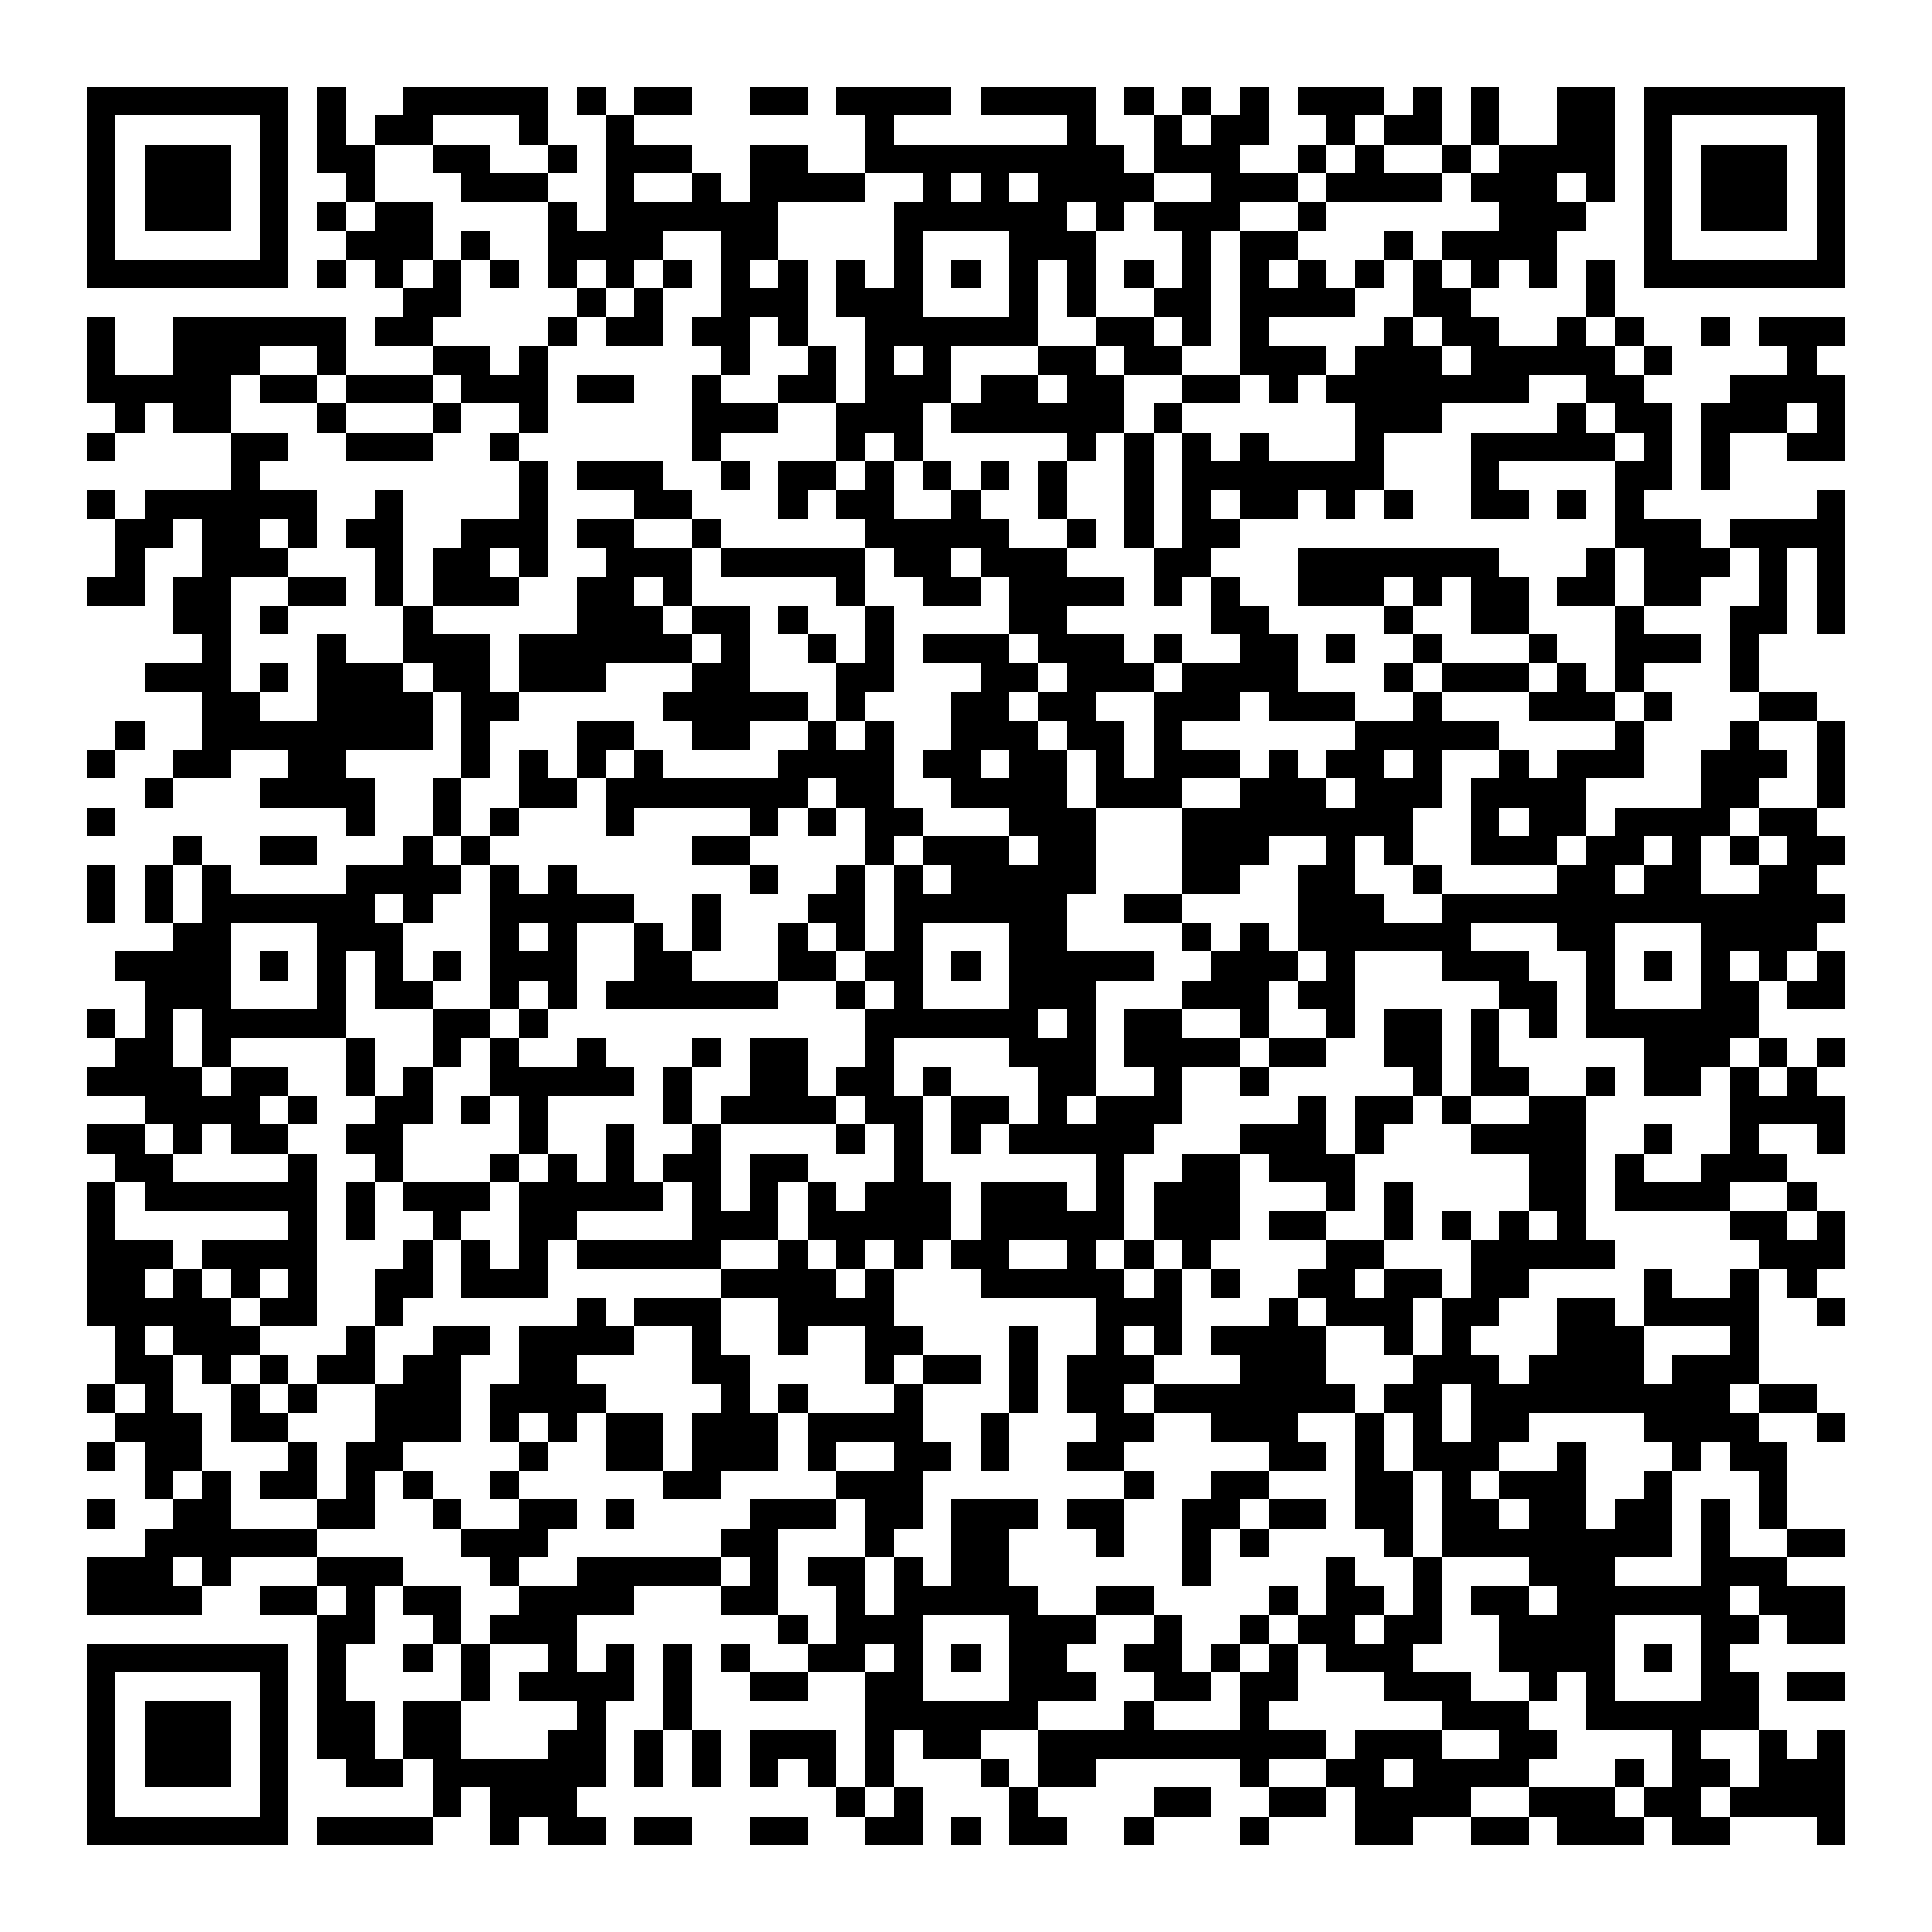 <?xml version="1.0" encoding="UTF-8"?><svg xmlns="http://www.w3.org/2000/svg" width="256" height="256" viewBox="0 0 67 67" shape-rendering="crispEdges"><rect x="0" y="0" width="67" height="67" fill="#ffffff" /><rect x="3" y="3" width="7" height="1" fill="#000000" /><rect x="11" y="3" width="1" height="1" fill="#000000" /><rect x="14" y="3" width="5" height="1" fill="#000000" /><rect x="20" y="3" width="1" height="1" fill="#000000" /><rect x="22" y="3" width="2" height="1" fill="#000000" /><rect x="26" y="3" width="2" height="1" fill="#000000" /><rect x="29" y="3" width="4" height="1" fill="#000000" /><rect x="34" y="3" width="4" height="1" fill="#000000" /><rect x="39" y="3" width="1" height="1" fill="#000000" /><rect x="41" y="3" width="1" height="1" fill="#000000" /><rect x="43" y="3" width="1" height="1" fill="#000000" /><rect x="45" y="3" width="3" height="1" fill="#000000" /><rect x="49" y="3" width="1" height="1" fill="#000000" /><rect x="51" y="3" width="1" height="1" fill="#000000" /><rect x="54" y="3" width="2" height="1" fill="#000000" /><rect x="57" y="3" width="7" height="1" fill="#000000" /><rect x="3" y="4" width="1" height="1" fill="#000000" /><rect x="9" y="4" width="1" height="1" fill="#000000" /><rect x="11" y="4" width="1" height="1" fill="#000000" /><rect x="13" y="4" width="2" height="1" fill="#000000" /><rect x="18" y="4" width="1" height="1" fill="#000000" /><rect x="21" y="4" width="1" height="1" fill="#000000" /><rect x="30" y="4" width="1" height="1" fill="#000000" /><rect x="37" y="4" width="1" height="1" fill="#000000" /><rect x="40" y="4" width="1" height="1" fill="#000000" /><rect x="42" y="4" width="2" height="1" fill="#000000" /><rect x="46" y="4" width="1" height="1" fill="#000000" /><rect x="48" y="4" width="2" height="1" fill="#000000" /><rect x="51" y="4" width="1" height="1" fill="#000000" /><rect x="54" y="4" width="2" height="1" fill="#000000" /><rect x="57" y="4" width="1" height="1" fill="#000000" /><rect x="63" y="4" width="1" height="1" fill="#000000" /><rect x="3" y="5" width="1" height="1" fill="#000000" /><rect x="5" y="5" width="3" height="1" fill="#000000" /><rect x="9" y="5" width="1" height="1" fill="#000000" /><rect x="11" y="5" width="2" height="1" fill="#000000" /><rect x="15" y="5" width="2" height="1" fill="#000000" /><rect x="19" y="5" width="1" height="1" fill="#000000" /><rect x="21" y="5" width="3" height="1" fill="#000000" /><rect x="26" y="5" width="2" height="1" fill="#000000" /><rect x="30" y="5" width="9" height="1" fill="#000000" /><rect x="40" y="5" width="3" height="1" fill="#000000" /><rect x="45" y="5" width="1" height="1" fill="#000000" /><rect x="47" y="5" width="1" height="1" fill="#000000" /><rect x="50" y="5" width="1" height="1" fill="#000000" /><rect x="52" y="5" width="4" height="1" fill="#000000" /><rect x="57" y="5" width="1" height="1" fill="#000000" /><rect x="59" y="5" width="3" height="1" fill="#000000" /><rect x="63" y="5" width="1" height="1" fill="#000000" /><rect x="3" y="6" width="1" height="1" fill="#000000" /><rect x="5" y="6" width="3" height="1" fill="#000000" /><rect x="9" y="6" width="1" height="1" fill="#000000" /><rect x="12" y="6" width="1" height="1" fill="#000000" /><rect x="16" y="6" width="3" height="1" fill="#000000" /><rect x="21" y="6" width="1" height="1" fill="#000000" /><rect x="24" y="6" width="1" height="1" fill="#000000" /><rect x="26" y="6" width="4" height="1" fill="#000000" /><rect x="32" y="6" width="1" height="1" fill="#000000" /><rect x="34" y="6" width="1" height="1" fill="#000000" /><rect x="36" y="6" width="4" height="1" fill="#000000" /><rect x="42" y="6" width="3" height="1" fill="#000000" /><rect x="46" y="6" width="4" height="1" fill="#000000" /><rect x="51" y="6" width="3" height="1" fill="#000000" /><rect x="55" y="6" width="1" height="1" fill="#000000" /><rect x="57" y="6" width="1" height="1" fill="#000000" /><rect x="59" y="6" width="3" height="1" fill="#000000" /><rect x="63" y="6" width="1" height="1" fill="#000000" /><rect x="3" y="7" width="1" height="1" fill="#000000" /><rect x="5" y="7" width="3" height="1" fill="#000000" /><rect x="9" y="7" width="1" height="1" fill="#000000" /><rect x="11" y="7" width="1" height="1" fill="#000000" /><rect x="13" y="7" width="2" height="1" fill="#000000" /><rect x="19" y="7" width="1" height="1" fill="#000000" /><rect x="21" y="7" width="6" height="1" fill="#000000" /><rect x="31" y="7" width="6" height="1" fill="#000000" /><rect x="38" y="7" width="1" height="1" fill="#000000" /><rect x="40" y="7" width="3" height="1" fill="#000000" /><rect x="45" y="7" width="1" height="1" fill="#000000" /><rect x="52" y="7" width="3" height="1" fill="#000000" /><rect x="57" y="7" width="1" height="1" fill="#000000" /><rect x="59" y="7" width="3" height="1" fill="#000000" /><rect x="63" y="7" width="1" height="1" fill="#000000" /><rect x="3" y="8" width="1" height="1" fill="#000000" /><rect x="9" y="8" width="1" height="1" fill="#000000" /><rect x="12" y="8" width="3" height="1" fill="#000000" /><rect x="16" y="8" width="1" height="1" fill="#000000" /><rect x="19" y="8" width="4" height="1" fill="#000000" /><rect x="25" y="8" width="2" height="1" fill="#000000" /><rect x="31" y="8" width="1" height="1" fill="#000000" /><rect x="35" y="8" width="3" height="1" fill="#000000" /><rect x="41" y="8" width="1" height="1" fill="#000000" /><rect x="43" y="8" width="2" height="1" fill="#000000" /><rect x="48" y="8" width="1" height="1" fill="#000000" /><rect x="50" y="8" width="4" height="1" fill="#000000" /><rect x="57" y="8" width="1" height="1" fill="#000000" /><rect x="63" y="8" width="1" height="1" fill="#000000" /><rect x="3" y="9" width="7" height="1" fill="#000000" /><rect x="11" y="9" width="1" height="1" fill="#000000" /><rect x="13" y="9" width="1" height="1" fill="#000000" /><rect x="15" y="9" width="1" height="1" fill="#000000" /><rect x="17" y="9" width="1" height="1" fill="#000000" /><rect x="19" y="9" width="1" height="1" fill="#000000" /><rect x="21" y="9" width="1" height="1" fill="#000000" /><rect x="23" y="9" width="1" height="1" fill="#000000" /><rect x="25" y="9" width="1" height="1" fill="#000000" /><rect x="27" y="9" width="1" height="1" fill="#000000" /><rect x="29" y="9" width="1" height="1" fill="#000000" /><rect x="31" y="9" width="1" height="1" fill="#000000" /><rect x="33" y="9" width="1" height="1" fill="#000000" /><rect x="35" y="9" width="1" height="1" fill="#000000" /><rect x="37" y="9" width="1" height="1" fill="#000000" /><rect x="39" y="9" width="1" height="1" fill="#000000" /><rect x="41" y="9" width="1" height="1" fill="#000000" /><rect x="43" y="9" width="1" height="1" fill="#000000" /><rect x="45" y="9" width="1" height="1" fill="#000000" /><rect x="47" y="9" width="1" height="1" fill="#000000" /><rect x="49" y="9" width="1" height="1" fill="#000000" /><rect x="51" y="9" width="1" height="1" fill="#000000" /><rect x="53" y="9" width="1" height="1" fill="#000000" /><rect x="55" y="9" width="1" height="1" fill="#000000" /><rect x="57" y="9" width="7" height="1" fill="#000000" /><rect x="14" y="10" width="2" height="1" fill="#000000" /><rect x="20" y="10" width="1" height="1" fill="#000000" /><rect x="22" y="10" width="1" height="1" fill="#000000" /><rect x="25" y="10" width="3" height="1" fill="#000000" /><rect x="29" y="10" width="3" height="1" fill="#000000" /><rect x="35" y="10" width="1" height="1" fill="#000000" /><rect x="37" y="10" width="1" height="1" fill="#000000" /><rect x="40" y="10" width="2" height="1" fill="#000000" /><rect x="43" y="10" width="4" height="1" fill="#000000" /><rect x="49" y="10" width="2" height="1" fill="#000000" /><rect x="55" y="10" width="1" height="1" fill="#000000" /><rect x="3" y="11" width="1" height="1" fill="#000000" /><rect x="6" y="11" width="6" height="1" fill="#000000" /><rect x="13" y="11" width="2" height="1" fill="#000000" /><rect x="19" y="11" width="1" height="1" fill="#000000" /><rect x="21" y="11" width="2" height="1" fill="#000000" /><rect x="24" y="11" width="2" height="1" fill="#000000" /><rect x="27" y="11" width="1" height="1" fill="#000000" /><rect x="30" y="11" width="6" height="1" fill="#000000" /><rect x="38" y="11" width="2" height="1" fill="#000000" /><rect x="41" y="11" width="1" height="1" fill="#000000" /><rect x="43" y="11" width="1" height="1" fill="#000000" /><rect x="48" y="11" width="1" height="1" fill="#000000" /><rect x="50" y="11" width="2" height="1" fill="#000000" /><rect x="54" y="11" width="1" height="1" fill="#000000" /><rect x="56" y="11" width="1" height="1" fill="#000000" /><rect x="59" y="11" width="1" height="1" fill="#000000" /><rect x="61" y="11" width="3" height="1" fill="#000000" /><rect x="3" y="12" width="1" height="1" fill="#000000" /><rect x="6" y="12" width="3" height="1" fill="#000000" /><rect x="11" y="12" width="1" height="1" fill="#000000" /><rect x="15" y="12" width="2" height="1" fill="#000000" /><rect x="18" y="12" width="1" height="1" fill="#000000" /><rect x="25" y="12" width="1" height="1" fill="#000000" /><rect x="28" y="12" width="1" height="1" fill="#000000" /><rect x="30" y="12" width="1" height="1" fill="#000000" /><rect x="32" y="12" width="1" height="1" fill="#000000" /><rect x="36" y="12" width="2" height="1" fill="#000000" /><rect x="39" y="12" width="2" height="1" fill="#000000" /><rect x="43" y="12" width="3" height="1" fill="#000000" /><rect x="47" y="12" width="3" height="1" fill="#000000" /><rect x="51" y="12" width="5" height="1" fill="#000000" /><rect x="57" y="12" width="1" height="1" fill="#000000" /><rect x="62" y="12" width="1" height="1" fill="#000000" /><rect x="3" y="13" width="5" height="1" fill="#000000" /><rect x="9" y="13" width="2" height="1" fill="#000000" /><rect x="12" y="13" width="3" height="1" fill="#000000" /><rect x="16" y="13" width="3" height="1" fill="#000000" /><rect x="20" y="13" width="2" height="1" fill="#000000" /><rect x="24" y="13" width="1" height="1" fill="#000000" /><rect x="27" y="13" width="2" height="1" fill="#000000" /><rect x="30" y="13" width="3" height="1" fill="#000000" /><rect x="34" y="13" width="2" height="1" fill="#000000" /><rect x="37" y="13" width="2" height="1" fill="#000000" /><rect x="41" y="13" width="2" height="1" fill="#000000" /><rect x="44" y="13" width="1" height="1" fill="#000000" /><rect x="46" y="13" width="7" height="1" fill="#000000" /><rect x="55" y="13" width="2" height="1" fill="#000000" /><rect x="60" y="13" width="4" height="1" fill="#000000" /><rect x="4" y="14" width="1" height="1" fill="#000000" /><rect x="6" y="14" width="2" height="1" fill="#000000" /><rect x="11" y="14" width="1" height="1" fill="#000000" /><rect x="15" y="14" width="1" height="1" fill="#000000" /><rect x="18" y="14" width="1" height="1" fill="#000000" /><rect x="24" y="14" width="3" height="1" fill="#000000" /><rect x="29" y="14" width="3" height="1" fill="#000000" /><rect x="33" y="14" width="6" height="1" fill="#000000" /><rect x="40" y="14" width="1" height="1" fill="#000000" /><rect x="47" y="14" width="3" height="1" fill="#000000" /><rect x="54" y="14" width="1" height="1" fill="#000000" /><rect x="56" y="14" width="2" height="1" fill="#000000" /><rect x="59" y="14" width="3" height="1" fill="#000000" /><rect x="63" y="14" width="1" height="1" fill="#000000" /><rect x="3" y="15" width="1" height="1" fill="#000000" /><rect x="8" y="15" width="2" height="1" fill="#000000" /><rect x="12" y="15" width="3" height="1" fill="#000000" /><rect x="17" y="15" width="1" height="1" fill="#000000" /><rect x="24" y="15" width="1" height="1" fill="#000000" /><rect x="29" y="15" width="1" height="1" fill="#000000" /><rect x="31" y="15" width="1" height="1" fill="#000000" /><rect x="37" y="15" width="1" height="1" fill="#000000" /><rect x="39" y="15" width="1" height="1" fill="#000000" /><rect x="41" y="15" width="1" height="1" fill="#000000" /><rect x="43" y="15" width="1" height="1" fill="#000000" /><rect x="47" y="15" width="1" height="1" fill="#000000" /><rect x="51" y="15" width="5" height="1" fill="#000000" /><rect x="57" y="15" width="1" height="1" fill="#000000" /><rect x="59" y="15" width="1" height="1" fill="#000000" /><rect x="62" y="15" width="2" height="1" fill="#000000" /><rect x="8" y="16" width="1" height="1" fill="#000000" /><rect x="18" y="16" width="1" height="1" fill="#000000" /><rect x="20" y="16" width="3" height="1" fill="#000000" /><rect x="25" y="16" width="1" height="1" fill="#000000" /><rect x="27" y="16" width="2" height="1" fill="#000000" /><rect x="30" y="16" width="1" height="1" fill="#000000" /><rect x="32" y="16" width="1" height="1" fill="#000000" /><rect x="34" y="16" width="1" height="1" fill="#000000" /><rect x="36" y="16" width="1" height="1" fill="#000000" /><rect x="39" y="16" width="1" height="1" fill="#000000" /><rect x="41" y="16" width="7" height="1" fill="#000000" /><rect x="51" y="16" width="1" height="1" fill="#000000" /><rect x="56" y="16" width="2" height="1" fill="#000000" /><rect x="59" y="16" width="1" height="1" fill="#000000" /><rect x="3" y="17" width="1" height="1" fill="#000000" /><rect x="5" y="17" width="6" height="1" fill="#000000" /><rect x="13" y="17" width="1" height="1" fill="#000000" /><rect x="18" y="17" width="1" height="1" fill="#000000" /><rect x="22" y="17" width="2" height="1" fill="#000000" /><rect x="27" y="17" width="1" height="1" fill="#000000" /><rect x="29" y="17" width="2" height="1" fill="#000000" /><rect x="33" y="17" width="1" height="1" fill="#000000" /><rect x="36" y="17" width="1" height="1" fill="#000000" /><rect x="39" y="17" width="1" height="1" fill="#000000" /><rect x="41" y="17" width="1" height="1" fill="#000000" /><rect x="43" y="17" width="2" height="1" fill="#000000" /><rect x="46" y="17" width="1" height="1" fill="#000000" /><rect x="48" y="17" width="1" height="1" fill="#000000" /><rect x="51" y="17" width="2" height="1" fill="#000000" /><rect x="54" y="17" width="1" height="1" fill="#000000" /><rect x="56" y="17" width="1" height="1" fill="#000000" /><rect x="63" y="17" width="1" height="1" fill="#000000" /><rect x="4" y="18" width="2" height="1" fill="#000000" /><rect x="7" y="18" width="2" height="1" fill="#000000" /><rect x="10" y="18" width="1" height="1" fill="#000000" /><rect x="12" y="18" width="2" height="1" fill="#000000" /><rect x="16" y="18" width="3" height="1" fill="#000000" /><rect x="20" y="18" width="2" height="1" fill="#000000" /><rect x="24" y="18" width="1" height="1" fill="#000000" /><rect x="30" y="18" width="5" height="1" fill="#000000" /><rect x="37" y="18" width="1" height="1" fill="#000000" /><rect x="39" y="18" width="1" height="1" fill="#000000" /><rect x="41" y="18" width="2" height="1" fill="#000000" /><rect x="56" y="18" width="3" height="1" fill="#000000" /><rect x="60" y="18" width="4" height="1" fill="#000000" /><rect x="4" y="19" width="1" height="1" fill="#000000" /><rect x="7" y="19" width="3" height="1" fill="#000000" /><rect x="13" y="19" width="1" height="1" fill="#000000" /><rect x="15" y="19" width="2" height="1" fill="#000000" /><rect x="18" y="19" width="1" height="1" fill="#000000" /><rect x="21" y="19" width="3" height="1" fill="#000000" /><rect x="25" y="19" width="5" height="1" fill="#000000" /><rect x="31" y="19" width="2" height="1" fill="#000000" /><rect x="34" y="19" width="3" height="1" fill="#000000" /><rect x="40" y="19" width="2" height="1" fill="#000000" /><rect x="45" y="19" width="7" height="1" fill="#000000" /><rect x="55" y="19" width="1" height="1" fill="#000000" /><rect x="57" y="19" width="3" height="1" fill="#000000" /><rect x="61" y="19" width="1" height="1" fill="#000000" /><rect x="63" y="19" width="1" height="1" fill="#000000" /><rect x="3" y="20" width="2" height="1" fill="#000000" /><rect x="6" y="20" width="2" height="1" fill="#000000" /><rect x="10" y="20" width="2" height="1" fill="#000000" /><rect x="13" y="20" width="1" height="1" fill="#000000" /><rect x="15" y="20" width="3" height="1" fill="#000000" /><rect x="20" y="20" width="2" height="1" fill="#000000" /><rect x="23" y="20" width="1" height="1" fill="#000000" /><rect x="29" y="20" width="1" height="1" fill="#000000" /><rect x="32" y="20" width="2" height="1" fill="#000000" /><rect x="35" y="20" width="4" height="1" fill="#000000" /><rect x="40" y="20" width="1" height="1" fill="#000000" /><rect x="42" y="20" width="1" height="1" fill="#000000" /><rect x="45" y="20" width="3" height="1" fill="#000000" /><rect x="49" y="20" width="1" height="1" fill="#000000" /><rect x="51" y="20" width="2" height="1" fill="#000000" /><rect x="54" y="20" width="2" height="1" fill="#000000" /><rect x="57" y="20" width="2" height="1" fill="#000000" /><rect x="61" y="20" width="1" height="1" fill="#000000" /><rect x="63" y="20" width="1" height="1" fill="#000000" /><rect x="6" y="21" width="2" height="1" fill="#000000" /><rect x="9" y="21" width="1" height="1" fill="#000000" /><rect x="14" y="21" width="1" height="1" fill="#000000" /><rect x="20" y="21" width="3" height="1" fill="#000000" /><rect x="24" y="21" width="2" height="1" fill="#000000" /><rect x="27" y="21" width="1" height="1" fill="#000000" /><rect x="30" y="21" width="1" height="1" fill="#000000" /><rect x="35" y="21" width="2" height="1" fill="#000000" /><rect x="42" y="21" width="2" height="1" fill="#000000" /><rect x="48" y="21" width="1" height="1" fill="#000000" /><rect x="51" y="21" width="2" height="1" fill="#000000" /><rect x="56" y="21" width="1" height="1" fill="#000000" /><rect x="60" y="21" width="2" height="1" fill="#000000" /><rect x="63" y="21" width="1" height="1" fill="#000000" /><rect x="7" y="22" width="1" height="1" fill="#000000" /><rect x="11" y="22" width="1" height="1" fill="#000000" /><rect x="14" y="22" width="3" height="1" fill="#000000" /><rect x="18" y="22" width="6" height="1" fill="#000000" /><rect x="25" y="22" width="1" height="1" fill="#000000" /><rect x="28" y="22" width="1" height="1" fill="#000000" /><rect x="30" y="22" width="1" height="1" fill="#000000" /><rect x="32" y="22" width="3" height="1" fill="#000000" /><rect x="36" y="22" width="3" height="1" fill="#000000" /><rect x="40" y="22" width="1" height="1" fill="#000000" /><rect x="43" y="22" width="2" height="1" fill="#000000" /><rect x="46" y="22" width="1" height="1" fill="#000000" /><rect x="49" y="22" width="1" height="1" fill="#000000" /><rect x="53" y="22" width="1" height="1" fill="#000000" /><rect x="56" y="22" width="3" height="1" fill="#000000" /><rect x="60" y="22" width="1" height="1" fill="#000000" /><rect x="5" y="23" width="3" height="1" fill="#000000" /><rect x="9" y="23" width="1" height="1" fill="#000000" /><rect x="11" y="23" width="3" height="1" fill="#000000" /><rect x="15" y="23" width="2" height="1" fill="#000000" /><rect x="18" y="23" width="3" height="1" fill="#000000" /><rect x="24" y="23" width="2" height="1" fill="#000000" /><rect x="29" y="23" width="2" height="1" fill="#000000" /><rect x="34" y="23" width="2" height="1" fill="#000000" /><rect x="37" y="23" width="3" height="1" fill="#000000" /><rect x="41" y="23" width="4" height="1" fill="#000000" /><rect x="48" y="23" width="1" height="1" fill="#000000" /><rect x="50" y="23" width="3" height="1" fill="#000000" /><rect x="54" y="23" width="1" height="1" fill="#000000" /><rect x="56" y="23" width="1" height="1" fill="#000000" /><rect x="60" y="23" width="1" height="1" fill="#000000" /><rect x="7" y="24" width="2" height="1" fill="#000000" /><rect x="11" y="24" width="4" height="1" fill="#000000" /><rect x="16" y="24" width="2" height="1" fill="#000000" /><rect x="23" y="24" width="5" height="1" fill="#000000" /><rect x="29" y="24" width="1" height="1" fill="#000000" /><rect x="33" y="24" width="2" height="1" fill="#000000" /><rect x="36" y="24" width="2" height="1" fill="#000000" /><rect x="40" y="24" width="3" height="1" fill="#000000" /><rect x="44" y="24" width="3" height="1" fill="#000000" /><rect x="49" y="24" width="1" height="1" fill="#000000" /><rect x="53" y="24" width="3" height="1" fill="#000000" /><rect x="57" y="24" width="1" height="1" fill="#000000" /><rect x="61" y="24" width="2" height="1" fill="#000000" /><rect x="4" y="25" width="1" height="1" fill="#000000" /><rect x="7" y="25" width="8" height="1" fill="#000000" /><rect x="16" y="25" width="1" height="1" fill="#000000" /><rect x="20" y="25" width="2" height="1" fill="#000000" /><rect x="24" y="25" width="2" height="1" fill="#000000" /><rect x="28" y="25" width="1" height="1" fill="#000000" /><rect x="30" y="25" width="1" height="1" fill="#000000" /><rect x="33" y="25" width="3" height="1" fill="#000000" /><rect x="37" y="25" width="2" height="1" fill="#000000" /><rect x="40" y="25" width="1" height="1" fill="#000000" /><rect x="47" y="25" width="5" height="1" fill="#000000" /><rect x="56" y="25" width="1" height="1" fill="#000000" /><rect x="60" y="25" width="1" height="1" fill="#000000" /><rect x="63" y="25" width="1" height="1" fill="#000000" /><rect x="3" y="26" width="1" height="1" fill="#000000" /><rect x="6" y="26" width="2" height="1" fill="#000000" /><rect x="10" y="26" width="2" height="1" fill="#000000" /><rect x="16" y="26" width="1" height="1" fill="#000000" /><rect x="18" y="26" width="1" height="1" fill="#000000" /><rect x="20" y="26" width="1" height="1" fill="#000000" /><rect x="22" y="26" width="1" height="1" fill="#000000" /><rect x="27" y="26" width="4" height="1" fill="#000000" /><rect x="32" y="26" width="2" height="1" fill="#000000" /><rect x="35" y="26" width="2" height="1" fill="#000000" /><rect x="38" y="26" width="1" height="1" fill="#000000" /><rect x="40" y="26" width="3" height="1" fill="#000000" /><rect x="44" y="26" width="1" height="1" fill="#000000" /><rect x="46" y="26" width="2" height="1" fill="#000000" /><rect x="49" y="26" width="1" height="1" fill="#000000" /><rect x="52" y="26" width="1" height="1" fill="#000000" /><rect x="54" y="26" width="3" height="1" fill="#000000" /><rect x="59" y="26" width="3" height="1" fill="#000000" /><rect x="63" y="26" width="1" height="1" fill="#000000" /><rect x="5" y="27" width="1" height="1" fill="#000000" /><rect x="9" y="27" width="4" height="1" fill="#000000" /><rect x="15" y="27" width="1" height="1" fill="#000000" /><rect x="18" y="27" width="2" height="1" fill="#000000" /><rect x="21" y="27" width="7" height="1" fill="#000000" /><rect x="29" y="27" width="2" height="1" fill="#000000" /><rect x="33" y="27" width="4" height="1" fill="#000000" /><rect x="38" y="27" width="3" height="1" fill="#000000" /><rect x="43" y="27" width="3" height="1" fill="#000000" /><rect x="47" y="27" width="3" height="1" fill="#000000" /><rect x="51" y="27" width="4" height="1" fill="#000000" /><rect x="59" y="27" width="2" height="1" fill="#000000" /><rect x="63" y="27" width="1" height="1" fill="#000000" /><rect x="3" y="28" width="1" height="1" fill="#000000" /><rect x="12" y="28" width="1" height="1" fill="#000000" /><rect x="15" y="28" width="1" height="1" fill="#000000" /><rect x="17" y="28" width="1" height="1" fill="#000000" /><rect x="21" y="28" width="1" height="1" fill="#000000" /><rect x="26" y="28" width="1" height="1" fill="#000000" /><rect x="28" y="28" width="1" height="1" fill="#000000" /><rect x="30" y="28" width="2" height="1" fill="#000000" /><rect x="35" y="28" width="3" height="1" fill="#000000" /><rect x="41" y="28" width="8" height="1" fill="#000000" /><rect x="51" y="28" width="1" height="1" fill="#000000" /><rect x="53" y="28" width="2" height="1" fill="#000000" /><rect x="56" y="28" width="4" height="1" fill="#000000" /><rect x="61" y="28" width="2" height="1" fill="#000000" /><rect x="6" y="29" width="1" height="1" fill="#000000" /><rect x="9" y="29" width="2" height="1" fill="#000000" /><rect x="14" y="29" width="1" height="1" fill="#000000" /><rect x="16" y="29" width="1" height="1" fill="#000000" /><rect x="24" y="29" width="2" height="1" fill="#000000" /><rect x="30" y="29" width="1" height="1" fill="#000000" /><rect x="32" y="29" width="3" height="1" fill="#000000" /><rect x="36" y="29" width="2" height="1" fill="#000000" /><rect x="41" y="29" width="3" height="1" fill="#000000" /><rect x="46" y="29" width="1" height="1" fill="#000000" /><rect x="48" y="29" width="1" height="1" fill="#000000" /><rect x="51" y="29" width="3" height="1" fill="#000000" /><rect x="55" y="29" width="2" height="1" fill="#000000" /><rect x="58" y="29" width="1" height="1" fill="#000000" /><rect x="60" y="29" width="1" height="1" fill="#000000" /><rect x="62" y="29" width="2" height="1" fill="#000000" /><rect x="3" y="30" width="1" height="1" fill="#000000" /><rect x="5" y="30" width="1" height="1" fill="#000000" /><rect x="7" y="30" width="1" height="1" fill="#000000" /><rect x="12" y="30" width="4" height="1" fill="#000000" /><rect x="17" y="30" width="1" height="1" fill="#000000" /><rect x="19" y="30" width="1" height="1" fill="#000000" /><rect x="26" y="30" width="1" height="1" fill="#000000" /><rect x="29" y="30" width="1" height="1" fill="#000000" /><rect x="31" y="30" width="1" height="1" fill="#000000" /><rect x="33" y="30" width="5" height="1" fill="#000000" /><rect x="41" y="30" width="2" height="1" fill="#000000" /><rect x="45" y="30" width="2" height="1" fill="#000000" /><rect x="49" y="30" width="1" height="1" fill="#000000" /><rect x="54" y="30" width="2" height="1" fill="#000000" /><rect x="57" y="30" width="2" height="1" fill="#000000" /><rect x="61" y="30" width="2" height="1" fill="#000000" /><rect x="3" y="31" width="1" height="1" fill="#000000" /><rect x="5" y="31" width="1" height="1" fill="#000000" /><rect x="7" y="31" width="6" height="1" fill="#000000" /><rect x="14" y="31" width="1" height="1" fill="#000000" /><rect x="17" y="31" width="5" height="1" fill="#000000" /><rect x="24" y="31" width="1" height="1" fill="#000000" /><rect x="28" y="31" width="2" height="1" fill="#000000" /><rect x="31" y="31" width="6" height="1" fill="#000000" /><rect x="39" y="31" width="2" height="1" fill="#000000" /><rect x="45" y="31" width="3" height="1" fill="#000000" /><rect x="50" y="31" width="14" height="1" fill="#000000" /><rect x="6" y="32" width="2" height="1" fill="#000000" /><rect x="11" y="32" width="3" height="1" fill="#000000" /><rect x="17" y="32" width="1" height="1" fill="#000000" /><rect x="19" y="32" width="1" height="1" fill="#000000" /><rect x="22" y="32" width="1" height="1" fill="#000000" /><rect x="24" y="32" width="1" height="1" fill="#000000" /><rect x="27" y="32" width="1" height="1" fill="#000000" /><rect x="29" y="32" width="1" height="1" fill="#000000" /><rect x="31" y="32" width="1" height="1" fill="#000000" /><rect x="35" y="32" width="2" height="1" fill="#000000" /><rect x="41" y="32" width="1" height="1" fill="#000000" /><rect x="43" y="32" width="1" height="1" fill="#000000" /><rect x="45" y="32" width="6" height="1" fill="#000000" /><rect x="54" y="32" width="2" height="1" fill="#000000" /><rect x="59" y="32" width="4" height="1" fill="#000000" /><rect x="4" y="33" width="4" height="1" fill="#000000" /><rect x="9" y="33" width="1" height="1" fill="#000000" /><rect x="11" y="33" width="1" height="1" fill="#000000" /><rect x="13" y="33" width="1" height="1" fill="#000000" /><rect x="15" y="33" width="1" height="1" fill="#000000" /><rect x="17" y="33" width="3" height="1" fill="#000000" /><rect x="22" y="33" width="2" height="1" fill="#000000" /><rect x="27" y="33" width="2" height="1" fill="#000000" /><rect x="30" y="33" width="2" height="1" fill="#000000" /><rect x="33" y="33" width="1" height="1" fill="#000000" /><rect x="35" y="33" width="5" height="1" fill="#000000" /><rect x="42" y="33" width="3" height="1" fill="#000000" /><rect x="46" y="33" width="1" height="1" fill="#000000" /><rect x="50" y="33" width="3" height="1" fill="#000000" /><rect x="55" y="33" width="1" height="1" fill="#000000" /><rect x="57" y="33" width="1" height="1" fill="#000000" /><rect x="59" y="33" width="1" height="1" fill="#000000" /><rect x="61" y="33" width="1" height="1" fill="#000000" /><rect x="63" y="33" width="1" height="1" fill="#000000" /><rect x="5" y="34" width="3" height="1" fill="#000000" /><rect x="11" y="34" width="1" height="1" fill="#000000" /><rect x="13" y="34" width="2" height="1" fill="#000000" /><rect x="17" y="34" width="1" height="1" fill="#000000" /><rect x="19" y="34" width="1" height="1" fill="#000000" /><rect x="21" y="34" width="6" height="1" fill="#000000" /><rect x="29" y="34" width="1" height="1" fill="#000000" /><rect x="31" y="34" width="1" height="1" fill="#000000" /><rect x="35" y="34" width="3" height="1" fill="#000000" /><rect x="41" y="34" width="3" height="1" fill="#000000" /><rect x="45" y="34" width="2" height="1" fill="#000000" /><rect x="52" y="34" width="2" height="1" fill="#000000" /><rect x="55" y="34" width="1" height="1" fill="#000000" /><rect x="59" y="34" width="2" height="1" fill="#000000" /><rect x="62" y="34" width="2" height="1" fill="#000000" /><rect x="3" y="35" width="1" height="1" fill="#000000" /><rect x="5" y="35" width="1" height="1" fill="#000000" /><rect x="7" y="35" width="5" height="1" fill="#000000" /><rect x="15" y="35" width="2" height="1" fill="#000000" /><rect x="18" y="35" width="1" height="1" fill="#000000" /><rect x="30" y="35" width="6" height="1" fill="#000000" /><rect x="37" y="35" width="1" height="1" fill="#000000" /><rect x="39" y="35" width="2" height="1" fill="#000000" /><rect x="43" y="35" width="1" height="1" fill="#000000" /><rect x="46" y="35" width="1" height="1" fill="#000000" /><rect x="48" y="35" width="2" height="1" fill="#000000" /><rect x="51" y="35" width="1" height="1" fill="#000000" /><rect x="53" y="35" width="1" height="1" fill="#000000" /><rect x="55" y="35" width="6" height="1" fill="#000000" /><rect x="4" y="36" width="2" height="1" fill="#000000" /><rect x="7" y="36" width="1" height="1" fill="#000000" /><rect x="12" y="36" width="1" height="1" fill="#000000" /><rect x="15" y="36" width="1" height="1" fill="#000000" /><rect x="17" y="36" width="1" height="1" fill="#000000" /><rect x="20" y="36" width="1" height="1" fill="#000000" /><rect x="24" y="36" width="1" height="1" fill="#000000" /><rect x="26" y="36" width="2" height="1" fill="#000000" /><rect x="30" y="36" width="1" height="1" fill="#000000" /><rect x="35" y="36" width="3" height="1" fill="#000000" /><rect x="39" y="36" width="4" height="1" fill="#000000" /><rect x="44" y="36" width="2" height="1" fill="#000000" /><rect x="48" y="36" width="2" height="1" fill="#000000" /><rect x="51" y="36" width="1" height="1" fill="#000000" /><rect x="57" y="36" width="3" height="1" fill="#000000" /><rect x="61" y="36" width="1" height="1" fill="#000000" /><rect x="63" y="36" width="1" height="1" fill="#000000" /><rect x="3" y="37" width="4" height="1" fill="#000000" /><rect x="8" y="37" width="2" height="1" fill="#000000" /><rect x="12" y="37" width="1" height="1" fill="#000000" /><rect x="14" y="37" width="1" height="1" fill="#000000" /><rect x="17" y="37" width="5" height="1" fill="#000000" /><rect x="23" y="37" width="1" height="1" fill="#000000" /><rect x="26" y="37" width="2" height="1" fill="#000000" /><rect x="29" y="37" width="2" height="1" fill="#000000" /><rect x="32" y="37" width="1" height="1" fill="#000000" /><rect x="36" y="37" width="2" height="1" fill="#000000" /><rect x="40" y="37" width="1" height="1" fill="#000000" /><rect x="43" y="37" width="1" height="1" fill="#000000" /><rect x="49" y="37" width="1" height="1" fill="#000000" /><rect x="51" y="37" width="2" height="1" fill="#000000" /><rect x="55" y="37" width="1" height="1" fill="#000000" /><rect x="57" y="37" width="2" height="1" fill="#000000" /><rect x="60" y="37" width="1" height="1" fill="#000000" /><rect x="62" y="37" width="1" height="1" fill="#000000" /><rect x="5" y="38" width="4" height="1" fill="#000000" /><rect x="10" y="38" width="1" height="1" fill="#000000" /><rect x="13" y="38" width="2" height="1" fill="#000000" /><rect x="16" y="38" width="1" height="1" fill="#000000" /><rect x="18" y="38" width="1" height="1" fill="#000000" /><rect x="23" y="38" width="1" height="1" fill="#000000" /><rect x="25" y="38" width="4" height="1" fill="#000000" /><rect x="30" y="38" width="2" height="1" fill="#000000" /><rect x="33" y="38" width="2" height="1" fill="#000000" /><rect x="36" y="38" width="1" height="1" fill="#000000" /><rect x="38" y="38" width="3" height="1" fill="#000000" /><rect x="45" y="38" width="1" height="1" fill="#000000" /><rect x="47" y="38" width="2" height="1" fill="#000000" /><rect x="50" y="38" width="1" height="1" fill="#000000" /><rect x="53" y="38" width="2" height="1" fill="#000000" /><rect x="60" y="38" width="4" height="1" fill="#000000" /><rect x="3" y="39" width="2" height="1" fill="#000000" /><rect x="6" y="39" width="1" height="1" fill="#000000" /><rect x="8" y="39" width="2" height="1" fill="#000000" /><rect x="12" y="39" width="2" height="1" fill="#000000" /><rect x="18" y="39" width="1" height="1" fill="#000000" /><rect x="21" y="39" width="1" height="1" fill="#000000" /><rect x="24" y="39" width="1" height="1" fill="#000000" /><rect x="29" y="39" width="1" height="1" fill="#000000" /><rect x="31" y="39" width="1" height="1" fill="#000000" /><rect x="33" y="39" width="1" height="1" fill="#000000" /><rect x="35" y="39" width="5" height="1" fill="#000000" /><rect x="43" y="39" width="3" height="1" fill="#000000" /><rect x="47" y="39" width="1" height="1" fill="#000000" /><rect x="51" y="39" width="4" height="1" fill="#000000" /><rect x="57" y="39" width="1" height="1" fill="#000000" /><rect x="60" y="39" width="1" height="1" fill="#000000" /><rect x="63" y="39" width="1" height="1" fill="#000000" /><rect x="4" y="40" width="2" height="1" fill="#000000" /><rect x="10" y="40" width="1" height="1" fill="#000000" /><rect x="13" y="40" width="1" height="1" fill="#000000" /><rect x="17" y="40" width="1" height="1" fill="#000000" /><rect x="19" y="40" width="1" height="1" fill="#000000" /><rect x="21" y="40" width="1" height="1" fill="#000000" /><rect x="23" y="40" width="2" height="1" fill="#000000" /><rect x="26" y="40" width="2" height="1" fill="#000000" /><rect x="31" y="40" width="1" height="1" fill="#000000" /><rect x="38" y="40" width="1" height="1" fill="#000000" /><rect x="41" y="40" width="2" height="1" fill="#000000" /><rect x="44" y="40" width="3" height="1" fill="#000000" /><rect x="53" y="40" width="2" height="1" fill="#000000" /><rect x="56" y="40" width="1" height="1" fill="#000000" /><rect x="59" y="40" width="3" height="1" fill="#000000" /><rect x="3" y="41" width="1" height="1" fill="#000000" /><rect x="5" y="41" width="6" height="1" fill="#000000" /><rect x="12" y="41" width="1" height="1" fill="#000000" /><rect x="14" y="41" width="3" height="1" fill="#000000" /><rect x="18" y="41" width="5" height="1" fill="#000000" /><rect x="24" y="41" width="1" height="1" fill="#000000" /><rect x="26" y="41" width="1" height="1" fill="#000000" /><rect x="28" y="41" width="1" height="1" fill="#000000" /><rect x="30" y="41" width="3" height="1" fill="#000000" /><rect x="34" y="41" width="3" height="1" fill="#000000" /><rect x="38" y="41" width="1" height="1" fill="#000000" /><rect x="40" y="41" width="3" height="1" fill="#000000" /><rect x="46" y="41" width="1" height="1" fill="#000000" /><rect x="48" y="41" width="1" height="1" fill="#000000" /><rect x="53" y="41" width="2" height="1" fill="#000000" /><rect x="56" y="41" width="4" height="1" fill="#000000" /><rect x="62" y="41" width="1" height="1" fill="#000000" /><rect x="3" y="42" width="1" height="1" fill="#000000" /><rect x="10" y="42" width="1" height="1" fill="#000000" /><rect x="12" y="42" width="1" height="1" fill="#000000" /><rect x="15" y="42" width="1" height="1" fill="#000000" /><rect x="18" y="42" width="2" height="1" fill="#000000" /><rect x="24" y="42" width="3" height="1" fill="#000000" /><rect x="28" y="42" width="5" height="1" fill="#000000" /><rect x="34" y="42" width="5" height="1" fill="#000000" /><rect x="40" y="42" width="3" height="1" fill="#000000" /><rect x="44" y="42" width="2" height="1" fill="#000000" /><rect x="48" y="42" width="1" height="1" fill="#000000" /><rect x="50" y="42" width="1" height="1" fill="#000000" /><rect x="52" y="42" width="1" height="1" fill="#000000" /><rect x="54" y="42" width="1" height="1" fill="#000000" /><rect x="60" y="42" width="2" height="1" fill="#000000" /><rect x="63" y="42" width="1" height="1" fill="#000000" /><rect x="3" y="43" width="3" height="1" fill="#000000" /><rect x="7" y="43" width="4" height="1" fill="#000000" /><rect x="14" y="43" width="1" height="1" fill="#000000" /><rect x="16" y="43" width="1" height="1" fill="#000000" /><rect x="18" y="43" width="1" height="1" fill="#000000" /><rect x="20" y="43" width="5" height="1" fill="#000000" /><rect x="27" y="43" width="1" height="1" fill="#000000" /><rect x="29" y="43" width="1" height="1" fill="#000000" /><rect x="31" y="43" width="1" height="1" fill="#000000" /><rect x="33" y="43" width="2" height="1" fill="#000000" /><rect x="37" y="43" width="1" height="1" fill="#000000" /><rect x="39" y="43" width="1" height="1" fill="#000000" /><rect x="41" y="43" width="1" height="1" fill="#000000" /><rect x="46" y="43" width="2" height="1" fill="#000000" /><rect x="51" y="43" width="5" height="1" fill="#000000" /><rect x="61" y="43" width="3" height="1" fill="#000000" /><rect x="3" y="44" width="2" height="1" fill="#000000" /><rect x="6" y="44" width="1" height="1" fill="#000000" /><rect x="8" y="44" width="1" height="1" fill="#000000" /><rect x="10" y="44" width="1" height="1" fill="#000000" /><rect x="13" y="44" width="2" height="1" fill="#000000" /><rect x="16" y="44" width="3" height="1" fill="#000000" /><rect x="25" y="44" width="4" height="1" fill="#000000" /><rect x="30" y="44" width="1" height="1" fill="#000000" /><rect x="34" y="44" width="5" height="1" fill="#000000" /><rect x="40" y="44" width="1" height="1" fill="#000000" /><rect x="42" y="44" width="1" height="1" fill="#000000" /><rect x="45" y="44" width="2" height="1" fill="#000000" /><rect x="48" y="44" width="2" height="1" fill="#000000" /><rect x="51" y="44" width="2" height="1" fill="#000000" /><rect x="57" y="44" width="1" height="1" fill="#000000" /><rect x="60" y="44" width="1" height="1" fill="#000000" /><rect x="62" y="44" width="1" height="1" fill="#000000" /><rect x="3" y="45" width="5" height="1" fill="#000000" /><rect x="9" y="45" width="2" height="1" fill="#000000" /><rect x="13" y="45" width="1" height="1" fill="#000000" /><rect x="20" y="45" width="1" height="1" fill="#000000" /><rect x="22" y="45" width="3" height="1" fill="#000000" /><rect x="27" y="45" width="4" height="1" fill="#000000" /><rect x="38" y="45" width="3" height="1" fill="#000000" /><rect x="44" y="45" width="1" height="1" fill="#000000" /><rect x="46" y="45" width="3" height="1" fill="#000000" /><rect x="50" y="45" width="2" height="1" fill="#000000" /><rect x="54" y="45" width="2" height="1" fill="#000000" /><rect x="57" y="45" width="4" height="1" fill="#000000" /><rect x="63" y="45" width="1" height="1" fill="#000000" /><rect x="4" y="46" width="1" height="1" fill="#000000" /><rect x="6" y="46" width="3" height="1" fill="#000000" /><rect x="12" y="46" width="1" height="1" fill="#000000" /><rect x="15" y="46" width="2" height="1" fill="#000000" /><rect x="18" y="46" width="4" height="1" fill="#000000" /><rect x="24" y="46" width="1" height="1" fill="#000000" /><rect x="27" y="46" width="1" height="1" fill="#000000" /><rect x="30" y="46" width="2" height="1" fill="#000000" /><rect x="35" y="46" width="1" height="1" fill="#000000" /><rect x="38" y="46" width="1" height="1" fill="#000000" /><rect x="40" y="46" width="1" height="1" fill="#000000" /><rect x="42" y="46" width="4" height="1" fill="#000000" /><rect x="48" y="46" width="1" height="1" fill="#000000" /><rect x="50" y="46" width="1" height="1" fill="#000000" /><rect x="54" y="46" width="3" height="1" fill="#000000" /><rect x="60" y="46" width="1" height="1" fill="#000000" /><rect x="4" y="47" width="2" height="1" fill="#000000" /><rect x="7" y="47" width="1" height="1" fill="#000000" /><rect x="9" y="47" width="1" height="1" fill="#000000" /><rect x="11" y="47" width="2" height="1" fill="#000000" /><rect x="14" y="47" width="2" height="1" fill="#000000" /><rect x="18" y="47" width="2" height="1" fill="#000000" /><rect x="24" y="47" width="2" height="1" fill="#000000" /><rect x="30" y="47" width="1" height="1" fill="#000000" /><rect x="32" y="47" width="2" height="1" fill="#000000" /><rect x="35" y="47" width="1" height="1" fill="#000000" /><rect x="37" y="47" width="3" height="1" fill="#000000" /><rect x="43" y="47" width="3" height="1" fill="#000000" /><rect x="49" y="47" width="3" height="1" fill="#000000" /><rect x="53" y="47" width="4" height="1" fill="#000000" /><rect x="58" y="47" width="3" height="1" fill="#000000" /><rect x="3" y="48" width="1" height="1" fill="#000000" /><rect x="5" y="48" width="1" height="1" fill="#000000" /><rect x="8" y="48" width="1" height="1" fill="#000000" /><rect x="10" y="48" width="1" height="1" fill="#000000" /><rect x="13" y="48" width="3" height="1" fill="#000000" /><rect x="17" y="48" width="4" height="1" fill="#000000" /><rect x="25" y="48" width="1" height="1" fill="#000000" /><rect x="27" y="48" width="1" height="1" fill="#000000" /><rect x="31" y="48" width="1" height="1" fill="#000000" /><rect x="35" y="48" width="1" height="1" fill="#000000" /><rect x="37" y="48" width="2" height="1" fill="#000000" /><rect x="40" y="48" width="7" height="1" fill="#000000" /><rect x="48" y="48" width="2" height="1" fill="#000000" /><rect x="51" y="48" width="9" height="1" fill="#000000" /><rect x="61" y="48" width="2" height="1" fill="#000000" /><rect x="4" y="49" width="3" height="1" fill="#000000" /><rect x="8" y="49" width="2" height="1" fill="#000000" /><rect x="13" y="49" width="3" height="1" fill="#000000" /><rect x="17" y="49" width="1" height="1" fill="#000000" /><rect x="19" y="49" width="1" height="1" fill="#000000" /><rect x="21" y="49" width="2" height="1" fill="#000000" /><rect x="24" y="49" width="3" height="1" fill="#000000" /><rect x="28" y="49" width="4" height="1" fill="#000000" /><rect x="34" y="49" width="1" height="1" fill="#000000" /><rect x="38" y="49" width="2" height="1" fill="#000000" /><rect x="42" y="49" width="3" height="1" fill="#000000" /><rect x="47" y="49" width="1" height="1" fill="#000000" /><rect x="49" y="49" width="1" height="1" fill="#000000" /><rect x="51" y="49" width="2" height="1" fill="#000000" /><rect x="57" y="49" width="4" height="1" fill="#000000" /><rect x="63" y="49" width="1" height="1" fill="#000000" /><rect x="3" y="50" width="1" height="1" fill="#000000" /><rect x="5" y="50" width="2" height="1" fill="#000000" /><rect x="10" y="50" width="1" height="1" fill="#000000" /><rect x="12" y="50" width="2" height="1" fill="#000000" /><rect x="18" y="50" width="1" height="1" fill="#000000" /><rect x="21" y="50" width="2" height="1" fill="#000000" /><rect x="24" y="50" width="3" height="1" fill="#000000" /><rect x="28" y="50" width="1" height="1" fill="#000000" /><rect x="31" y="50" width="2" height="1" fill="#000000" /><rect x="34" y="50" width="1" height="1" fill="#000000" /><rect x="37" y="50" width="2" height="1" fill="#000000" /><rect x="44" y="50" width="2" height="1" fill="#000000" /><rect x="47" y="50" width="1" height="1" fill="#000000" /><rect x="49" y="50" width="3" height="1" fill="#000000" /><rect x="54" y="50" width="1" height="1" fill="#000000" /><rect x="58" y="50" width="1" height="1" fill="#000000" /><rect x="60" y="50" width="2" height="1" fill="#000000" /><rect x="5" y="51" width="1" height="1" fill="#000000" /><rect x="7" y="51" width="1" height="1" fill="#000000" /><rect x="9" y="51" width="2" height="1" fill="#000000" /><rect x="12" y="51" width="1" height="1" fill="#000000" /><rect x="14" y="51" width="1" height="1" fill="#000000" /><rect x="17" y="51" width="1" height="1" fill="#000000" /><rect x="23" y="51" width="2" height="1" fill="#000000" /><rect x="29" y="51" width="3" height="1" fill="#000000" /><rect x="39" y="51" width="1" height="1" fill="#000000" /><rect x="42" y="51" width="2" height="1" fill="#000000" /><rect x="47" y="51" width="2" height="1" fill="#000000" /><rect x="50" y="51" width="1" height="1" fill="#000000" /><rect x="52" y="51" width="3" height="1" fill="#000000" /><rect x="57" y="51" width="1" height="1" fill="#000000" /><rect x="61" y="51" width="1" height="1" fill="#000000" /><rect x="3" y="52" width="1" height="1" fill="#000000" /><rect x="6" y="52" width="2" height="1" fill="#000000" /><rect x="11" y="52" width="2" height="1" fill="#000000" /><rect x="15" y="52" width="1" height="1" fill="#000000" /><rect x="18" y="52" width="2" height="1" fill="#000000" /><rect x="21" y="52" width="1" height="1" fill="#000000" /><rect x="26" y="52" width="3" height="1" fill="#000000" /><rect x="30" y="52" width="2" height="1" fill="#000000" /><rect x="33" y="52" width="3" height="1" fill="#000000" /><rect x="37" y="52" width="2" height="1" fill="#000000" /><rect x="41" y="52" width="2" height="1" fill="#000000" /><rect x="44" y="52" width="2" height="1" fill="#000000" /><rect x="47" y="52" width="2" height="1" fill="#000000" /><rect x="50" y="52" width="2" height="1" fill="#000000" /><rect x="53" y="52" width="2" height="1" fill="#000000" /><rect x="56" y="52" width="2" height="1" fill="#000000" /><rect x="59" y="52" width="1" height="1" fill="#000000" /><rect x="61" y="52" width="1" height="1" fill="#000000" /><rect x="5" y="53" width="6" height="1" fill="#000000" /><rect x="16" y="53" width="3" height="1" fill="#000000" /><rect x="25" y="53" width="2" height="1" fill="#000000" /><rect x="30" y="53" width="1" height="1" fill="#000000" /><rect x="33" y="53" width="2" height="1" fill="#000000" /><rect x="38" y="53" width="1" height="1" fill="#000000" /><rect x="41" y="53" width="1" height="1" fill="#000000" /><rect x="43" y="53" width="1" height="1" fill="#000000" /><rect x="48" y="53" width="1" height="1" fill="#000000" /><rect x="50" y="53" width="8" height="1" fill="#000000" /><rect x="59" y="53" width="1" height="1" fill="#000000" /><rect x="62" y="53" width="2" height="1" fill="#000000" /><rect x="3" y="54" width="3" height="1" fill="#000000" /><rect x="7" y="54" width="1" height="1" fill="#000000" /><rect x="11" y="54" width="3" height="1" fill="#000000" /><rect x="17" y="54" width="1" height="1" fill="#000000" /><rect x="20" y="54" width="5" height="1" fill="#000000" /><rect x="26" y="54" width="1" height="1" fill="#000000" /><rect x="28" y="54" width="2" height="1" fill="#000000" /><rect x="31" y="54" width="1" height="1" fill="#000000" /><rect x="33" y="54" width="2" height="1" fill="#000000" /><rect x="41" y="54" width="1" height="1" fill="#000000" /><rect x="46" y="54" width="1" height="1" fill="#000000" /><rect x="49" y="54" width="1" height="1" fill="#000000" /><rect x="53" y="54" width="3" height="1" fill="#000000" /><rect x="59" y="54" width="3" height="1" fill="#000000" /><rect x="3" y="55" width="4" height="1" fill="#000000" /><rect x="9" y="55" width="2" height="1" fill="#000000" /><rect x="12" y="55" width="1" height="1" fill="#000000" /><rect x="14" y="55" width="2" height="1" fill="#000000" /><rect x="18" y="55" width="4" height="1" fill="#000000" /><rect x="25" y="55" width="2" height="1" fill="#000000" /><rect x="29" y="55" width="1" height="1" fill="#000000" /><rect x="31" y="55" width="5" height="1" fill="#000000" /><rect x="38" y="55" width="2" height="1" fill="#000000" /><rect x="44" y="55" width="1" height="1" fill="#000000" /><rect x="46" y="55" width="2" height="1" fill="#000000" /><rect x="49" y="55" width="1" height="1" fill="#000000" /><rect x="51" y="55" width="2" height="1" fill="#000000" /><rect x="54" y="55" width="6" height="1" fill="#000000" /><rect x="61" y="55" width="3" height="1" fill="#000000" /><rect x="11" y="56" width="2" height="1" fill="#000000" /><rect x="15" y="56" width="1" height="1" fill="#000000" /><rect x="17" y="56" width="3" height="1" fill="#000000" /><rect x="27" y="56" width="1" height="1" fill="#000000" /><rect x="29" y="56" width="3" height="1" fill="#000000" /><rect x="35" y="56" width="3" height="1" fill="#000000" /><rect x="40" y="56" width="1" height="1" fill="#000000" /><rect x="43" y="56" width="1" height="1" fill="#000000" /><rect x="45" y="56" width="2" height="1" fill="#000000" /><rect x="48" y="56" width="2" height="1" fill="#000000" /><rect x="52" y="56" width="4" height="1" fill="#000000" /><rect x="59" y="56" width="2" height="1" fill="#000000" /><rect x="62" y="56" width="2" height="1" fill="#000000" /><rect x="3" y="57" width="7" height="1" fill="#000000" /><rect x="11" y="57" width="1" height="1" fill="#000000" /><rect x="14" y="57" width="1" height="1" fill="#000000" /><rect x="16" y="57" width="1" height="1" fill="#000000" /><rect x="19" y="57" width="1" height="1" fill="#000000" /><rect x="21" y="57" width="1" height="1" fill="#000000" /><rect x="23" y="57" width="1" height="1" fill="#000000" /><rect x="25" y="57" width="1" height="1" fill="#000000" /><rect x="28" y="57" width="2" height="1" fill="#000000" /><rect x="31" y="57" width="1" height="1" fill="#000000" /><rect x="33" y="57" width="1" height="1" fill="#000000" /><rect x="35" y="57" width="2" height="1" fill="#000000" /><rect x="39" y="57" width="2" height="1" fill="#000000" /><rect x="42" y="57" width="1" height="1" fill="#000000" /><rect x="44" y="57" width="1" height="1" fill="#000000" /><rect x="46" y="57" width="3" height="1" fill="#000000" /><rect x="52" y="57" width="4" height="1" fill="#000000" /><rect x="57" y="57" width="1" height="1" fill="#000000" /><rect x="59" y="57" width="1" height="1" fill="#000000" /><rect x="3" y="58" width="1" height="1" fill="#000000" /><rect x="9" y="58" width="1" height="1" fill="#000000" /><rect x="11" y="58" width="1" height="1" fill="#000000" /><rect x="16" y="58" width="1" height="1" fill="#000000" /><rect x="18" y="58" width="4" height="1" fill="#000000" /><rect x="23" y="58" width="1" height="1" fill="#000000" /><rect x="26" y="58" width="2" height="1" fill="#000000" /><rect x="30" y="58" width="2" height="1" fill="#000000" /><rect x="35" y="58" width="3" height="1" fill="#000000" /><rect x="40" y="58" width="2" height="1" fill="#000000" /><rect x="43" y="58" width="2" height="1" fill="#000000" /><rect x="48" y="58" width="3" height="1" fill="#000000" /><rect x="53" y="58" width="1" height="1" fill="#000000" /><rect x="55" y="58" width="1" height="1" fill="#000000" /><rect x="59" y="58" width="2" height="1" fill="#000000" /><rect x="62" y="58" width="2" height="1" fill="#000000" /><rect x="3" y="59" width="1" height="1" fill="#000000" /><rect x="5" y="59" width="3" height="1" fill="#000000" /><rect x="9" y="59" width="1" height="1" fill="#000000" /><rect x="11" y="59" width="2" height="1" fill="#000000" /><rect x="14" y="59" width="2" height="1" fill="#000000" /><rect x="20" y="59" width="1" height="1" fill="#000000" /><rect x="23" y="59" width="1" height="1" fill="#000000" /><rect x="30" y="59" width="6" height="1" fill="#000000" /><rect x="39" y="59" width="1" height="1" fill="#000000" /><rect x="43" y="59" width="1" height="1" fill="#000000" /><rect x="50" y="59" width="3" height="1" fill="#000000" /><rect x="55" y="59" width="6" height="1" fill="#000000" /><rect x="3" y="60" width="1" height="1" fill="#000000" /><rect x="5" y="60" width="3" height="1" fill="#000000" /><rect x="9" y="60" width="1" height="1" fill="#000000" /><rect x="11" y="60" width="2" height="1" fill="#000000" /><rect x="14" y="60" width="2" height="1" fill="#000000" /><rect x="19" y="60" width="2" height="1" fill="#000000" /><rect x="22" y="60" width="1" height="1" fill="#000000" /><rect x="24" y="60" width="1" height="1" fill="#000000" /><rect x="26" y="60" width="3" height="1" fill="#000000" /><rect x="30" y="60" width="1" height="1" fill="#000000" /><rect x="32" y="60" width="2" height="1" fill="#000000" /><rect x="36" y="60" width="10" height="1" fill="#000000" /><rect x="47" y="60" width="3" height="1" fill="#000000" /><rect x="52" y="60" width="2" height="1" fill="#000000" /><rect x="58" y="60" width="1" height="1" fill="#000000" /><rect x="61" y="60" width="1" height="1" fill="#000000" /><rect x="63" y="60" width="1" height="1" fill="#000000" /><rect x="3" y="61" width="1" height="1" fill="#000000" /><rect x="5" y="61" width="3" height="1" fill="#000000" /><rect x="9" y="61" width="1" height="1" fill="#000000" /><rect x="12" y="61" width="2" height="1" fill="#000000" /><rect x="15" y="61" width="6" height="1" fill="#000000" /><rect x="22" y="61" width="1" height="1" fill="#000000" /><rect x="24" y="61" width="1" height="1" fill="#000000" /><rect x="26" y="61" width="1" height="1" fill="#000000" /><rect x="28" y="61" width="1" height="1" fill="#000000" /><rect x="30" y="61" width="1" height="1" fill="#000000" /><rect x="34" y="61" width="1" height="1" fill="#000000" /><rect x="36" y="61" width="2" height="1" fill="#000000" /><rect x="43" y="61" width="1" height="1" fill="#000000" /><rect x="46" y="61" width="2" height="1" fill="#000000" /><rect x="49" y="61" width="4" height="1" fill="#000000" /><rect x="56" y="61" width="1" height="1" fill="#000000" /><rect x="58" y="61" width="2" height="1" fill="#000000" /><rect x="61" y="61" width="3" height="1" fill="#000000" /><rect x="3" y="62" width="1" height="1" fill="#000000" /><rect x="9" y="62" width="1" height="1" fill="#000000" /><rect x="15" y="62" width="1" height="1" fill="#000000" /><rect x="17" y="62" width="3" height="1" fill="#000000" /><rect x="29" y="62" width="1" height="1" fill="#000000" /><rect x="31" y="62" width="1" height="1" fill="#000000" /><rect x="35" y="62" width="1" height="1" fill="#000000" /><rect x="40" y="62" width="2" height="1" fill="#000000" /><rect x="44" y="62" width="2" height="1" fill="#000000" /><rect x="47" y="62" width="4" height="1" fill="#000000" /><rect x="53" y="62" width="3" height="1" fill="#000000" /><rect x="57" y="62" width="2" height="1" fill="#000000" /><rect x="60" y="62" width="4" height="1" fill="#000000" /><rect x="3" y="63" width="7" height="1" fill="#000000" /><rect x="11" y="63" width="4" height="1" fill="#000000" /><rect x="17" y="63" width="1" height="1" fill="#000000" /><rect x="19" y="63" width="2" height="1" fill="#000000" /><rect x="22" y="63" width="2" height="1" fill="#000000" /><rect x="26" y="63" width="2" height="1" fill="#000000" /><rect x="30" y="63" width="2" height="1" fill="#000000" /><rect x="33" y="63" width="1" height="1" fill="#000000" /><rect x="35" y="63" width="2" height="1" fill="#000000" /><rect x="39" y="63" width="1" height="1" fill="#000000" /><rect x="43" y="63" width="1" height="1" fill="#000000" /><rect x="47" y="63" width="2" height="1" fill="#000000" /><rect x="51" y="63" width="2" height="1" fill="#000000" /><rect x="54" y="63" width="3" height="1" fill="#000000" /><rect x="58" y="63" width="2" height="1" fill="#000000" /><rect x="63" y="63" width="1" height="1" fill="#000000" /></svg>